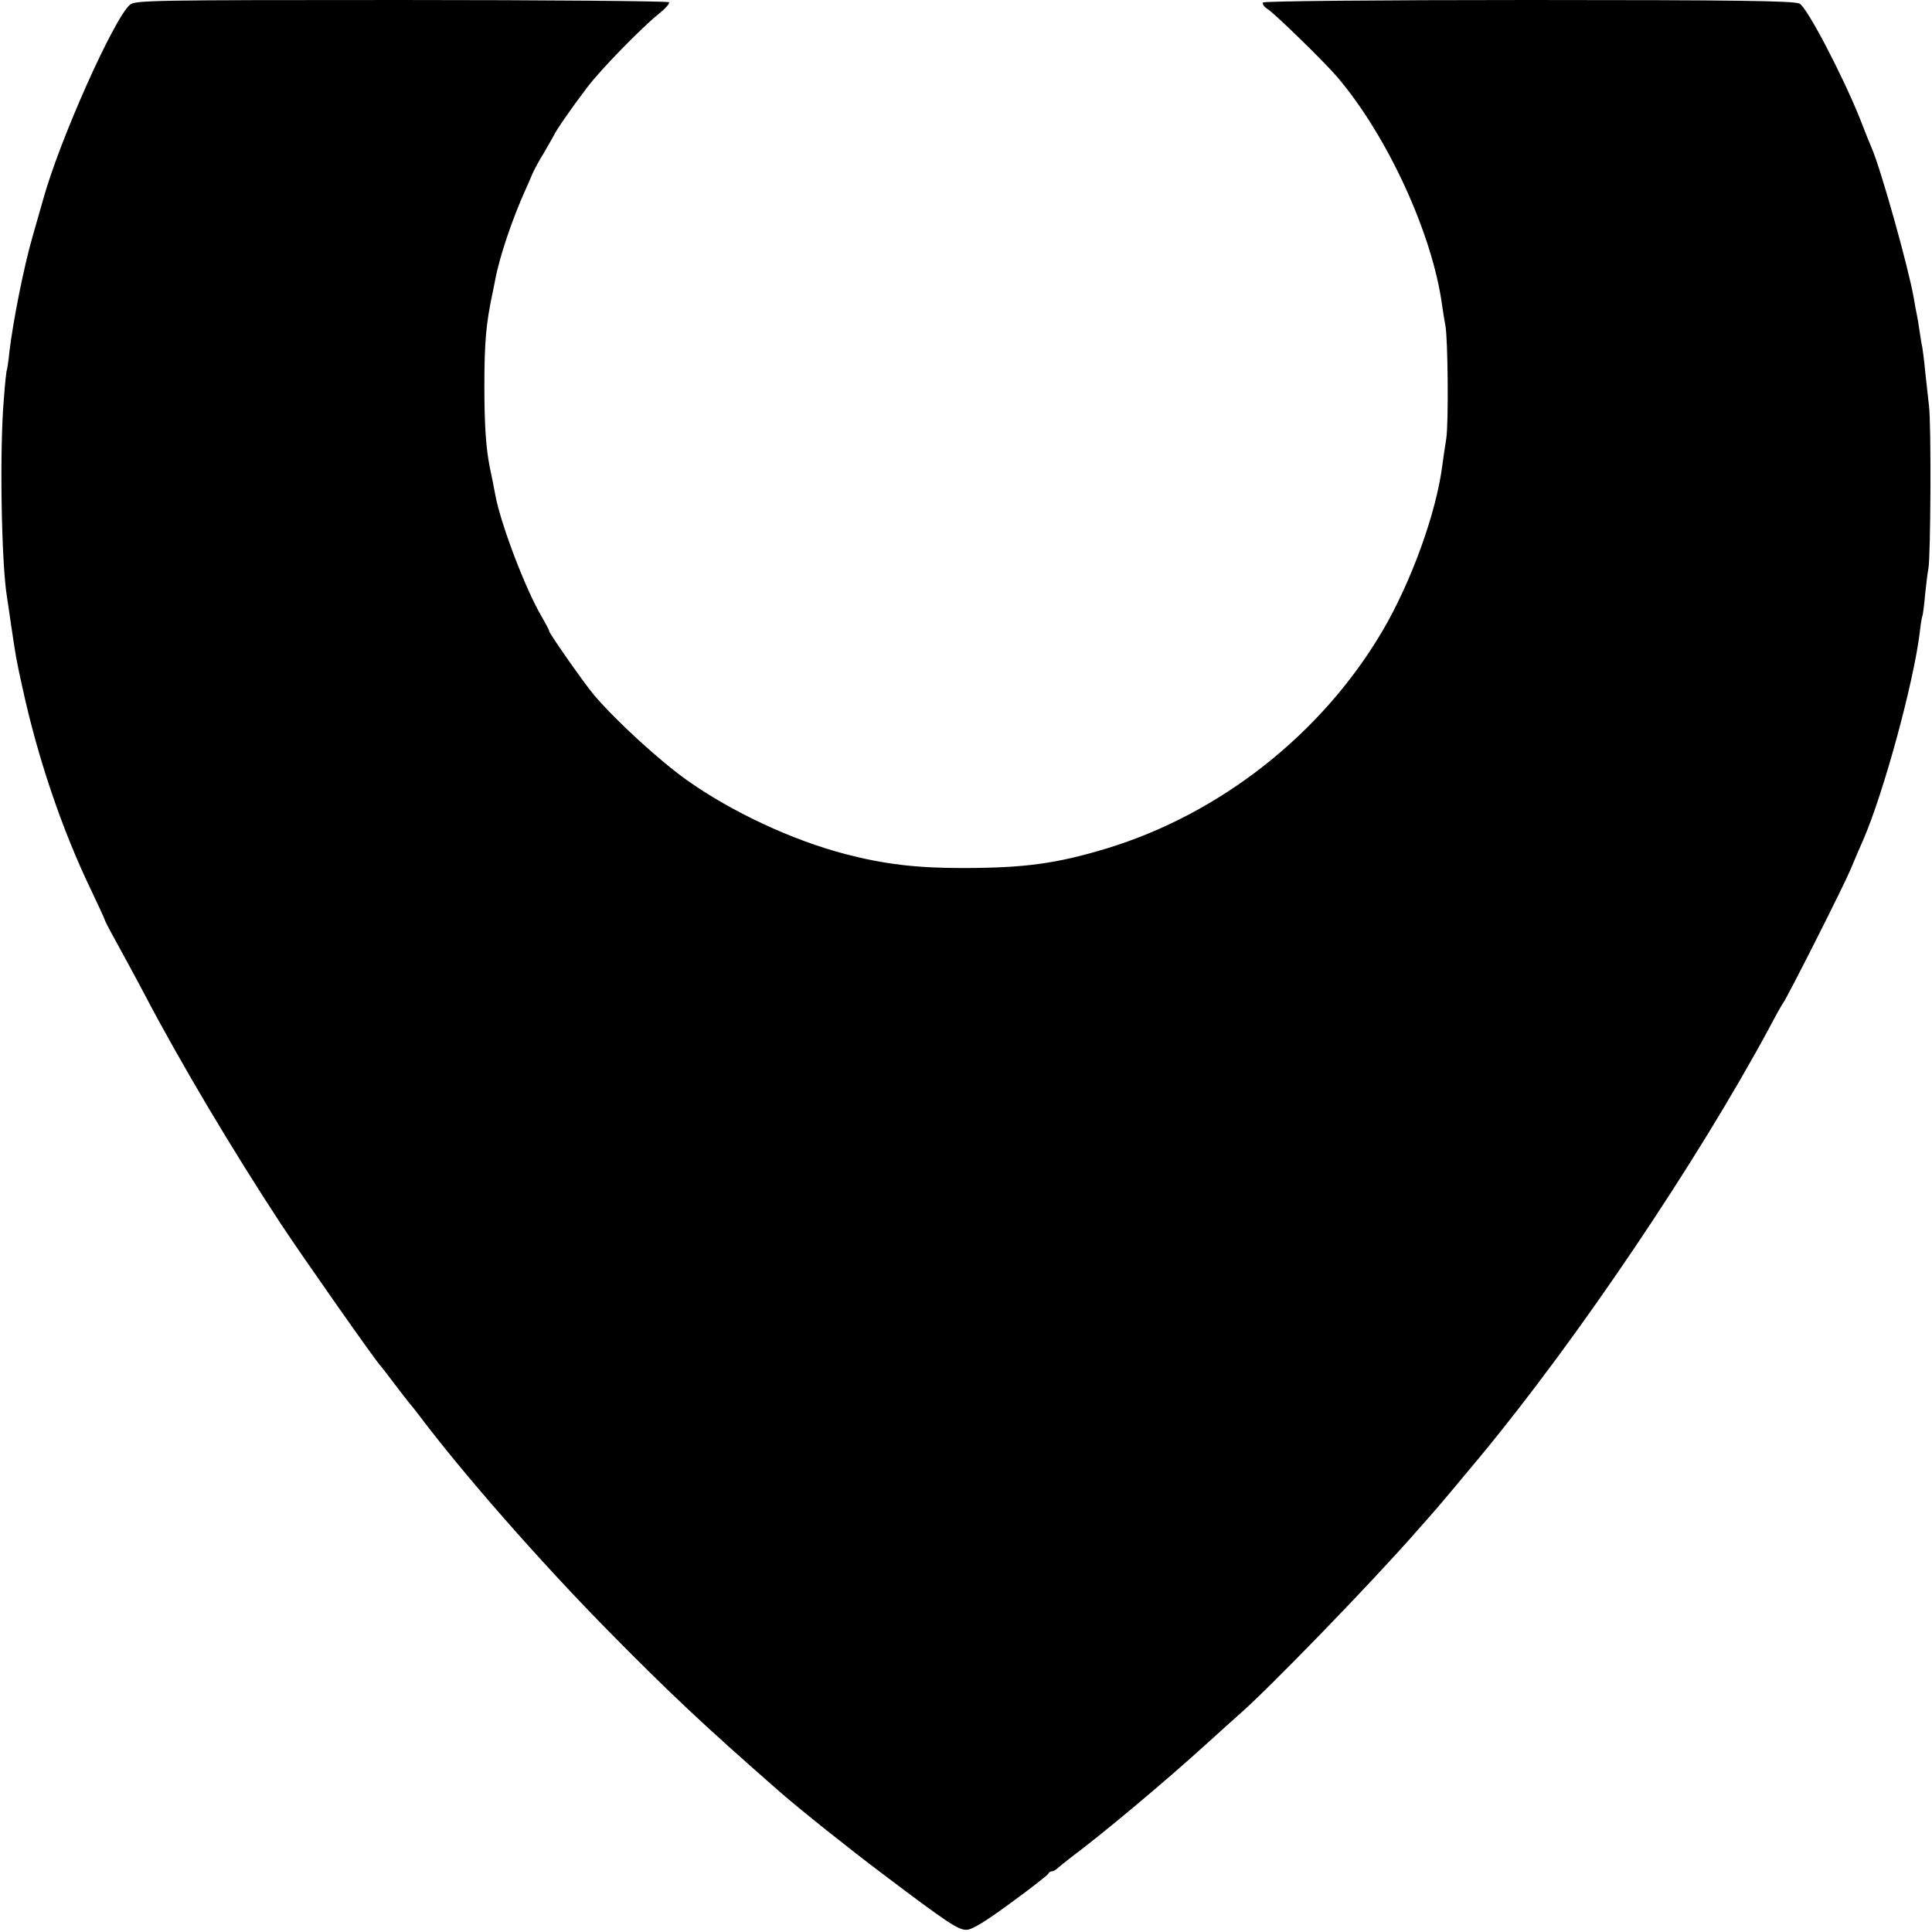 <?xml version="1.0" standalone="no"?>
<!DOCTYPE svg PUBLIC "-//W3C//DTD SVG 20010904//EN"
 "http://www.w3.org/TR/2001/REC-SVG-20010904/DTD/svg10.dtd">
<svg version="1.0" xmlns="http://www.w3.org/2000/svg"
 width="700pt" height="700pt" viewBox="0 0 700 700"
 preserveAspectRatio="xMidYMid meet">
<g transform="translate(0,700) scale(0.1,-0.1)"
fill="#000000" stroke="none">
<path d="M471 6983 c-58 -49 -256 -492 -315 -707 -8 -28 -24 -85 -36 -126 -33
-112 -73 -315 -86 -425 -3 -33 -8 -62 -9 -65 -2 -3 -7 -50 -11 -105 -16 -183
-9 -595 11 -716 2 -13 9 -59 15 -102 17 -114 18 -123 41 -227 56 -258 144
-517 250 -737 27 -57 49 -104 49 -107 0 -2 19 -39 43 -82 24 -44 70 -128 102
-189 129 -246 316 -560 493 -830 76 -115 347 -502 362 -515 3 -3 25 -32 50
-65 25 -33 50 -65 55 -71 6 -6 21 -26 35 -44 159 -211 437 -528 685 -780 228
-231 342 -338 619 -581 77 -67 251 -206 376 -300 232 -175 272 -202 302 -201
20 0 70 31 161 98 73 53 134 101 135 105 2 5 8 9 14 9 5 0 15 6 22 13 7 6 28
23 46 37 117 87 347 280 494 414 49 44 98 89 110 99 104 89 484 481 646 666
36 41 70 79 75 85 10 11 80 95 160 191 353 427 782 1063 1045 1550 23 44 46
85 50 90 16 21 219 423 245 485 15 36 35 83 45 105 75 172 184 573 206 756 3
30 8 57 10 60 1 3 6 37 9 75 4 38 9 80 12 94 8 42 11 520 2 590 -4 36 -10 93
-14 127 -3 34 -8 72 -10 84 -3 13 -7 39 -10 59 -3 20 -7 47 -10 60 -3 14 -8
41 -11 60 -20 114 -120 470 -153 545 -5 11 -24 58 -42 105 -63 157 -192 404
-219 417 -20 10 -235 13 -982 13 -549 0 -959 -4 -962 -9 -3 -5 4 -16 17 -24
27 -17 210 -196 253 -247 181 -213 344 -567 379 -826 4 -27 9 -60 12 -74 9
-45 12 -354 3 -410 -5 -30 -11 -73 -14 -95 -22 -173 -112 -422 -217 -601 -219
-372 -586 -662 -999 -788 -182 -55 -297 -71 -525 -71 -166 0 -281 14 -420 50
-193 50 -414 153 -577 269 -97 69 -255 213 -335 307 -35 41 -163 224 -163 232
0 4 -13 28 -28 54 -59 100 -150 340 -168 443 -5 26 -11 59 -20 100 -13 67 -19
148 -19 290 0 160 6 228 30 340 3 14 7 34 9 45 16 86 63 224 111 330 8 17 18
41 24 55 6 14 24 48 41 75 16 28 33 57 37 65 9 20 67 103 121 174 51 67 196
215 259 266 23 18 40 37 37 42 -3 4 -439 8 -968 8 -903 0 -965 -1 -985 -17z"/>
</g>
</svg>
